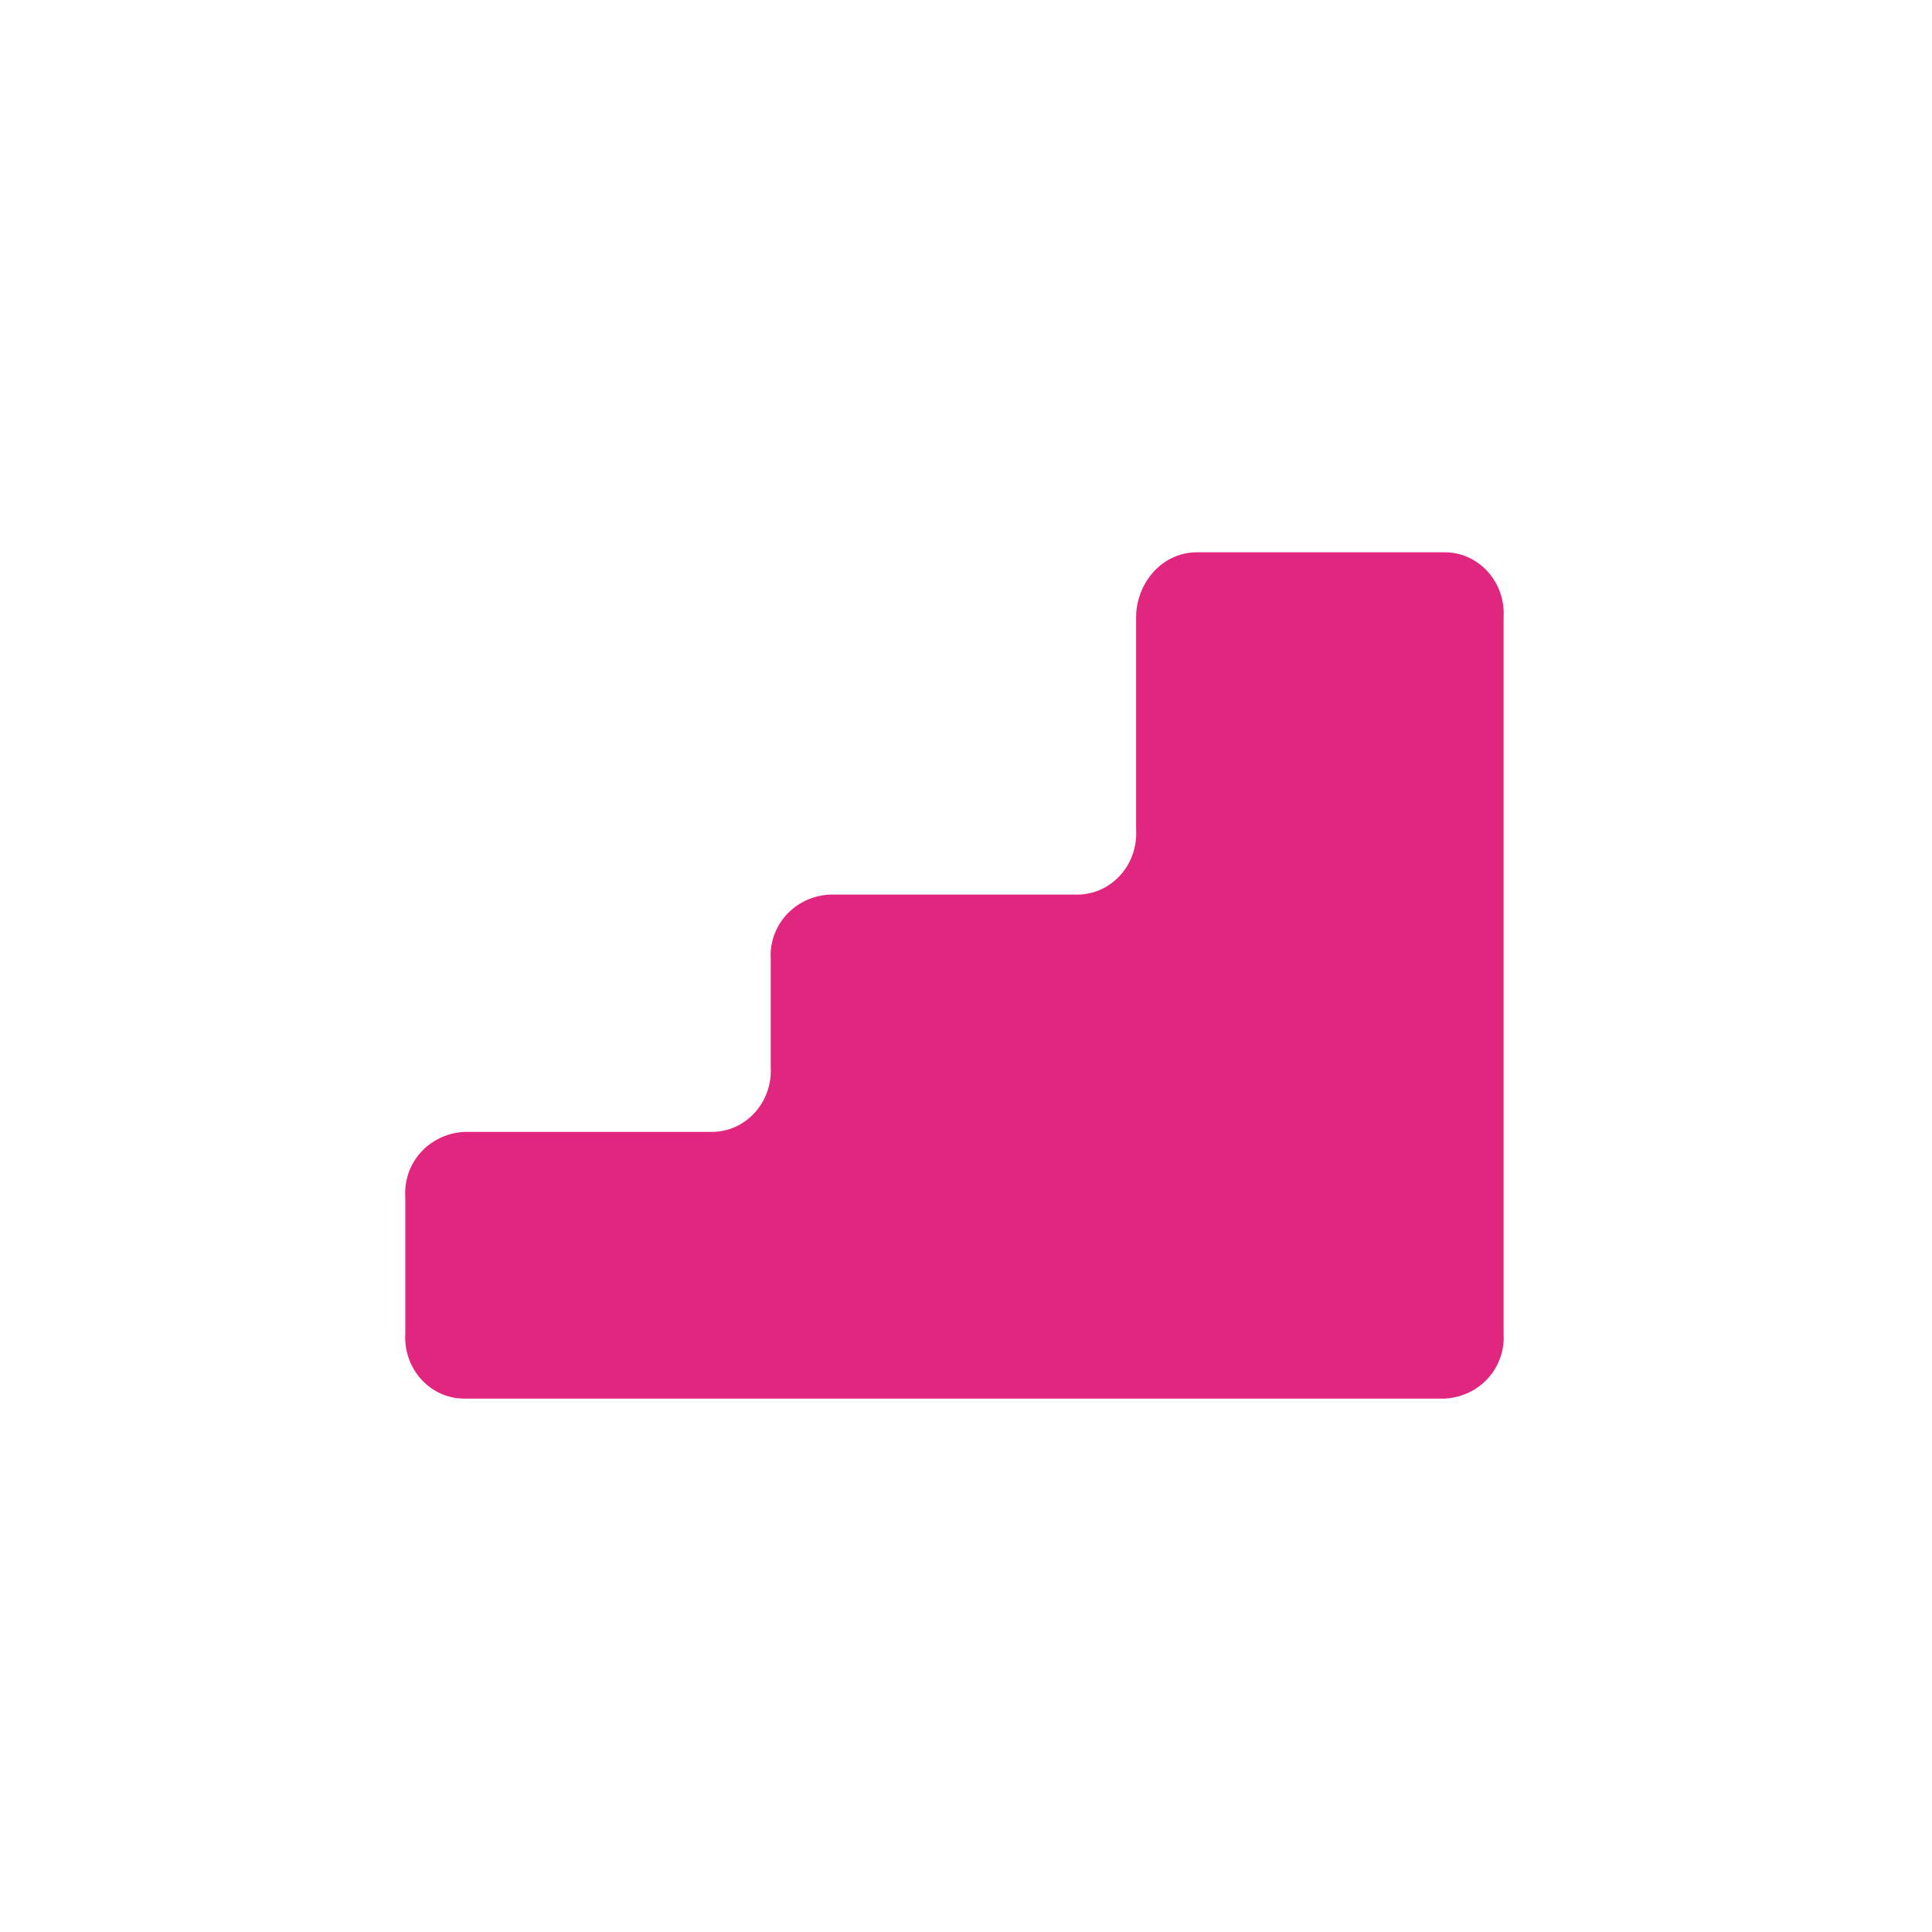<?xml version="1.0" encoding="utf-8"?>
<!-- Generator: Adobe Illustrator 25.2.0, SVG Export Plug-In . SVG Version: 6.00 Build 0)  -->
<svg version="1.1" id="Ebene_1" xmlns="http://www.w3.org/2000/svg" xmlns:xlink="http://www.w3.org/1999/xlink" x="0px" y="0px"
	 viewBox="0 0 92 92" style="enable-background:new 0 0 92 92;" xml:space="preserve">
<style type="text/css">
	.st0{fill:#E0267F;}
</style>
<path id="Icon_differenziert" class="st0" d="M54.1,29.4v10.1c0.1,1.7-1.2,3.1-2.8,3.1H39.5c-1.7,0.1-2.9,1.5-2.8,3.1v5.1
	c0.1,1.7-1.2,3.1-2.8,3.1H22.1c-1.7,0.1-2.9,1.5-2.8,3.1v6.5c-0.1,1.7,1.2,3.1,2.8,3.1h46.7c1.7-0.1,2.9-1.5,2.8-3.1V29.4
	c0.1-1.7-1.2-3.1-2.8-3.1H57C55.3,26.3,54.1,27.8,54.1,29.4z"/>
</svg>
